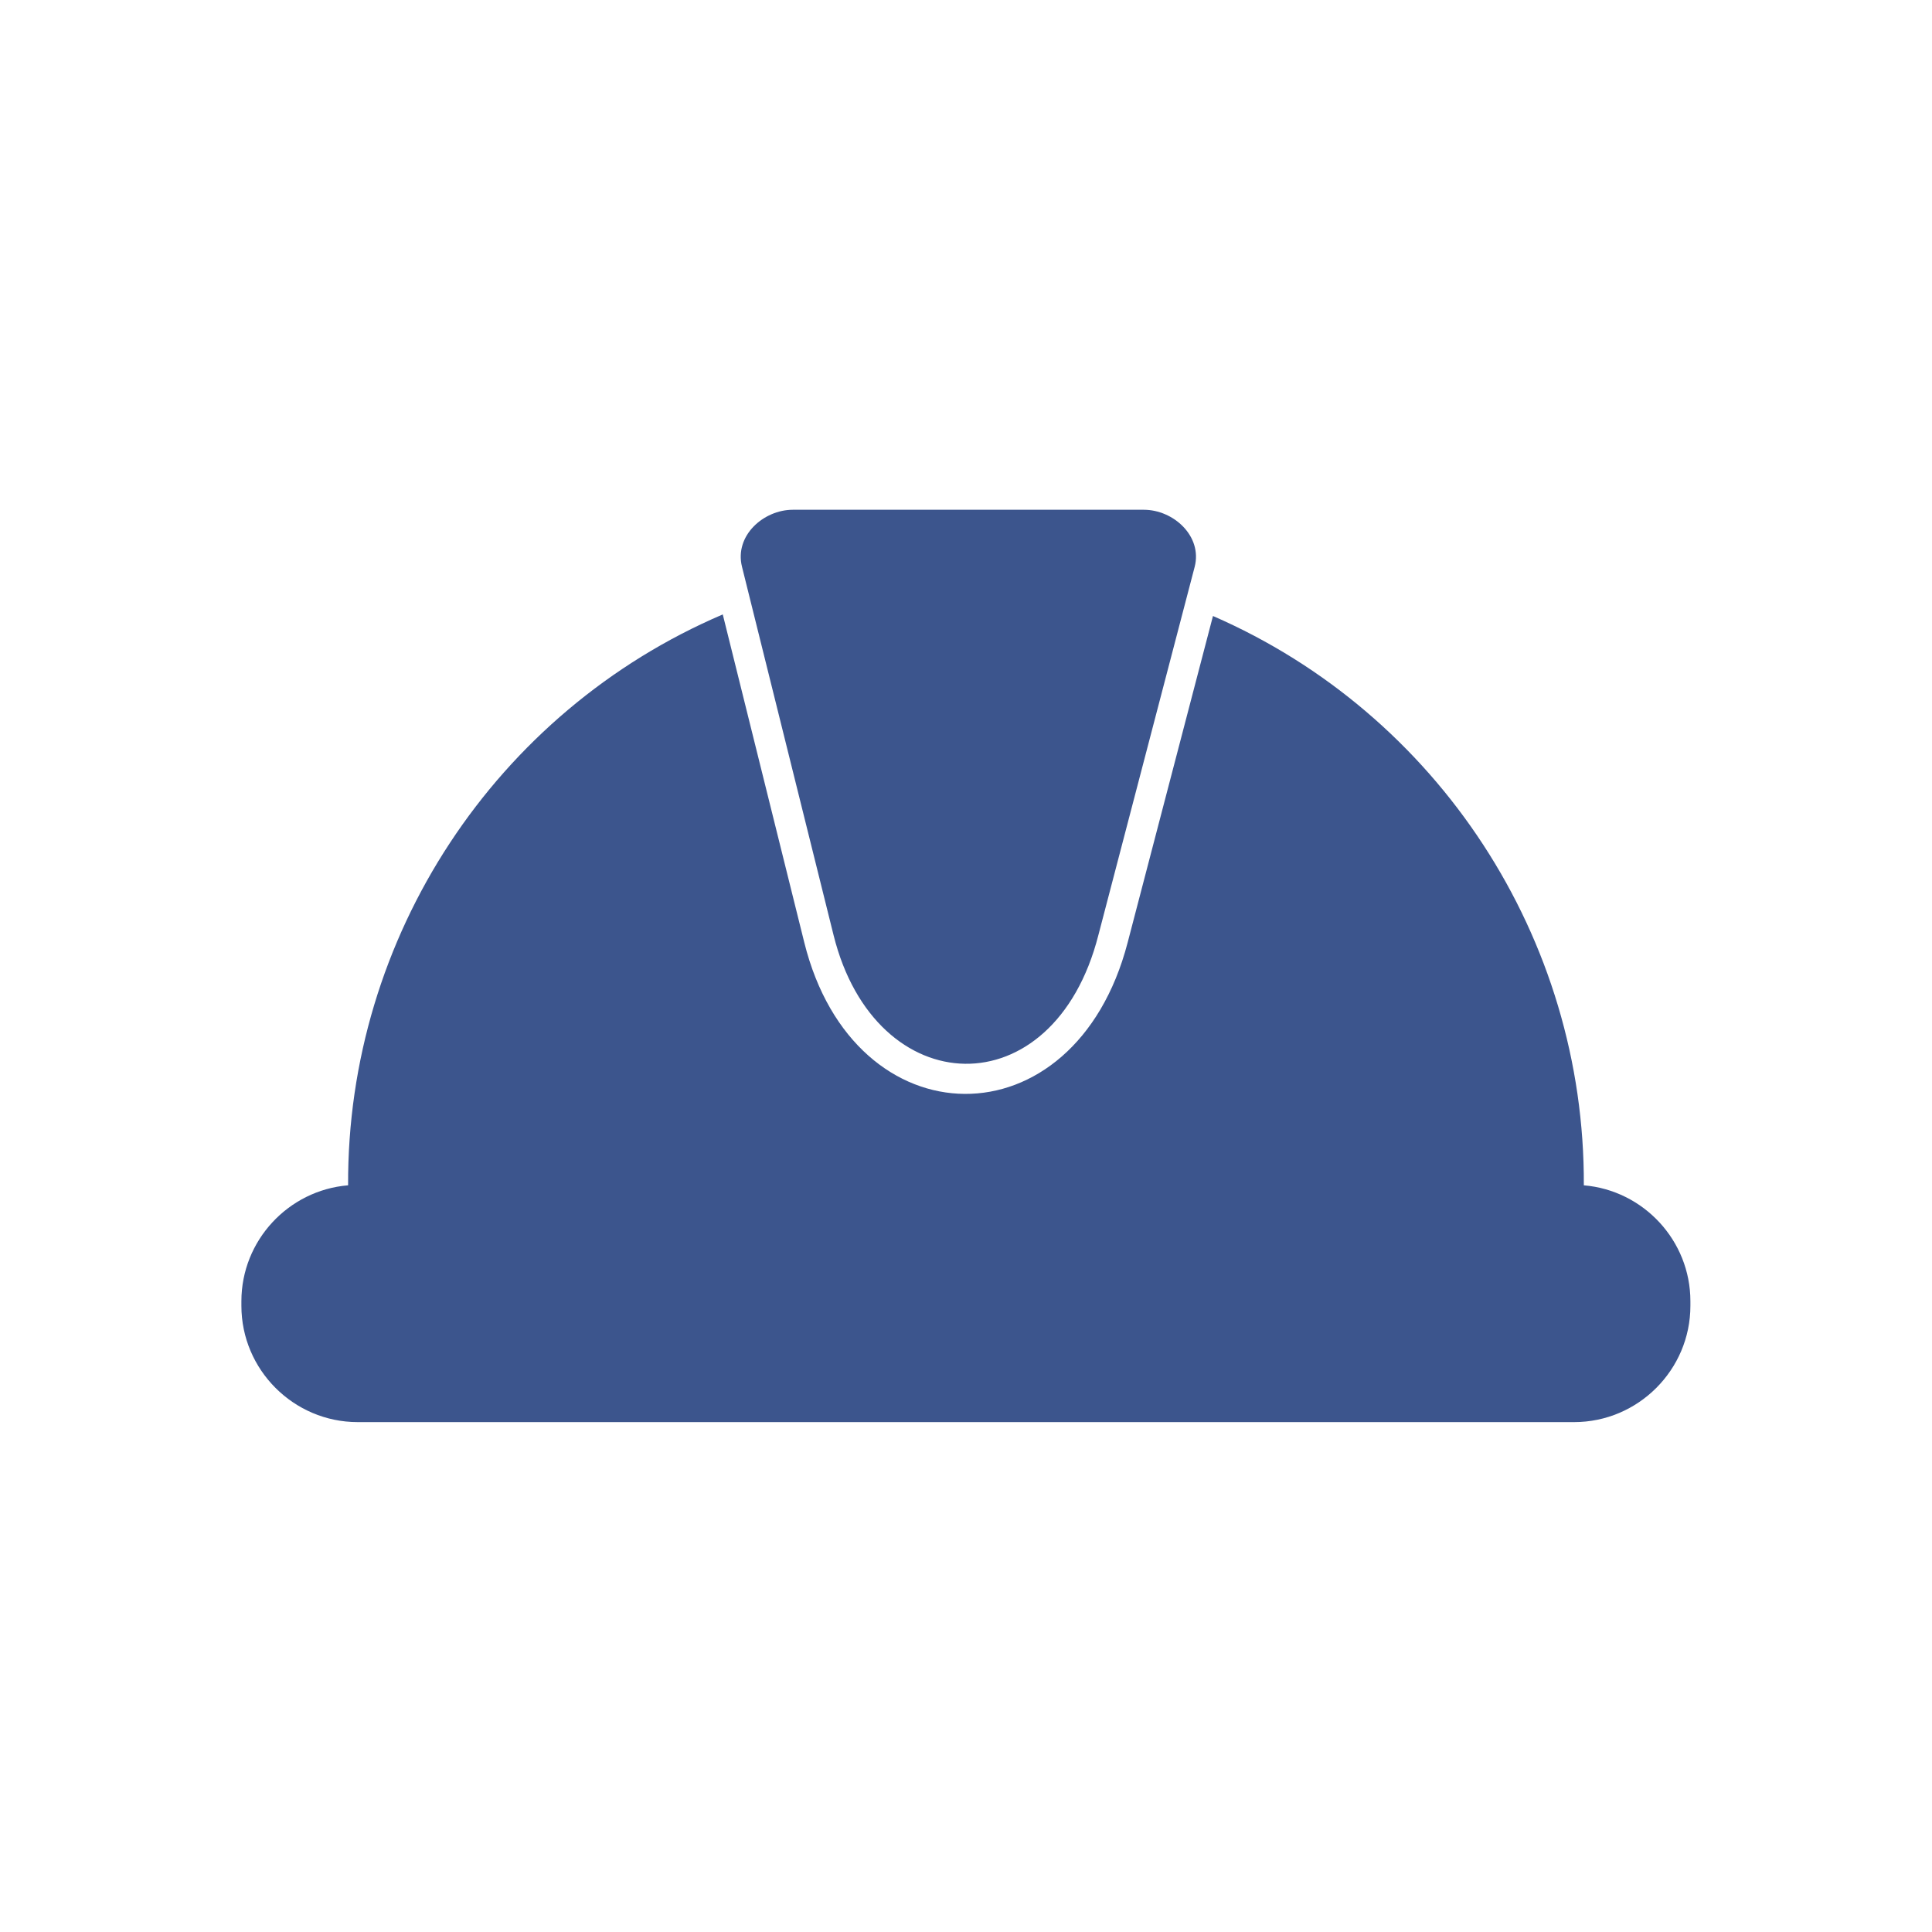 <svg xmlns="http://www.w3.org/2000/svg" xmlns:xlink="http://www.w3.org/1999/xlink" width="512" height="512" x="0" y="0" viewBox="0 0 28444 28444" style="enable-background:new 0 0 512 512" xml:space="preserve" fill-rule="evenodd" class=""><g><path fill-rule="nonzero" d="M5125 17452c-17-3661 2171-6976 5516-8406l1200 4829c733 2950 3979 2995 4760 5l1257-4811c3313 1443 5477 4743 5460 8382 876 73 1569 812 1569 1706v68c0 942-770 1712-1712 1712H5266c-942 0-1712-770-1712-1712v-68c0-894 693-1633 1569-1706zm6549-9947h5166c436 0 864 388 749 839l-1418 5423c-656 2572-3283 2480-3899 0l-1348-5423c-114-458 318-839 749-839z" fill="#3c558d" opacity="1" data-original="#000000"></path></g></svg>